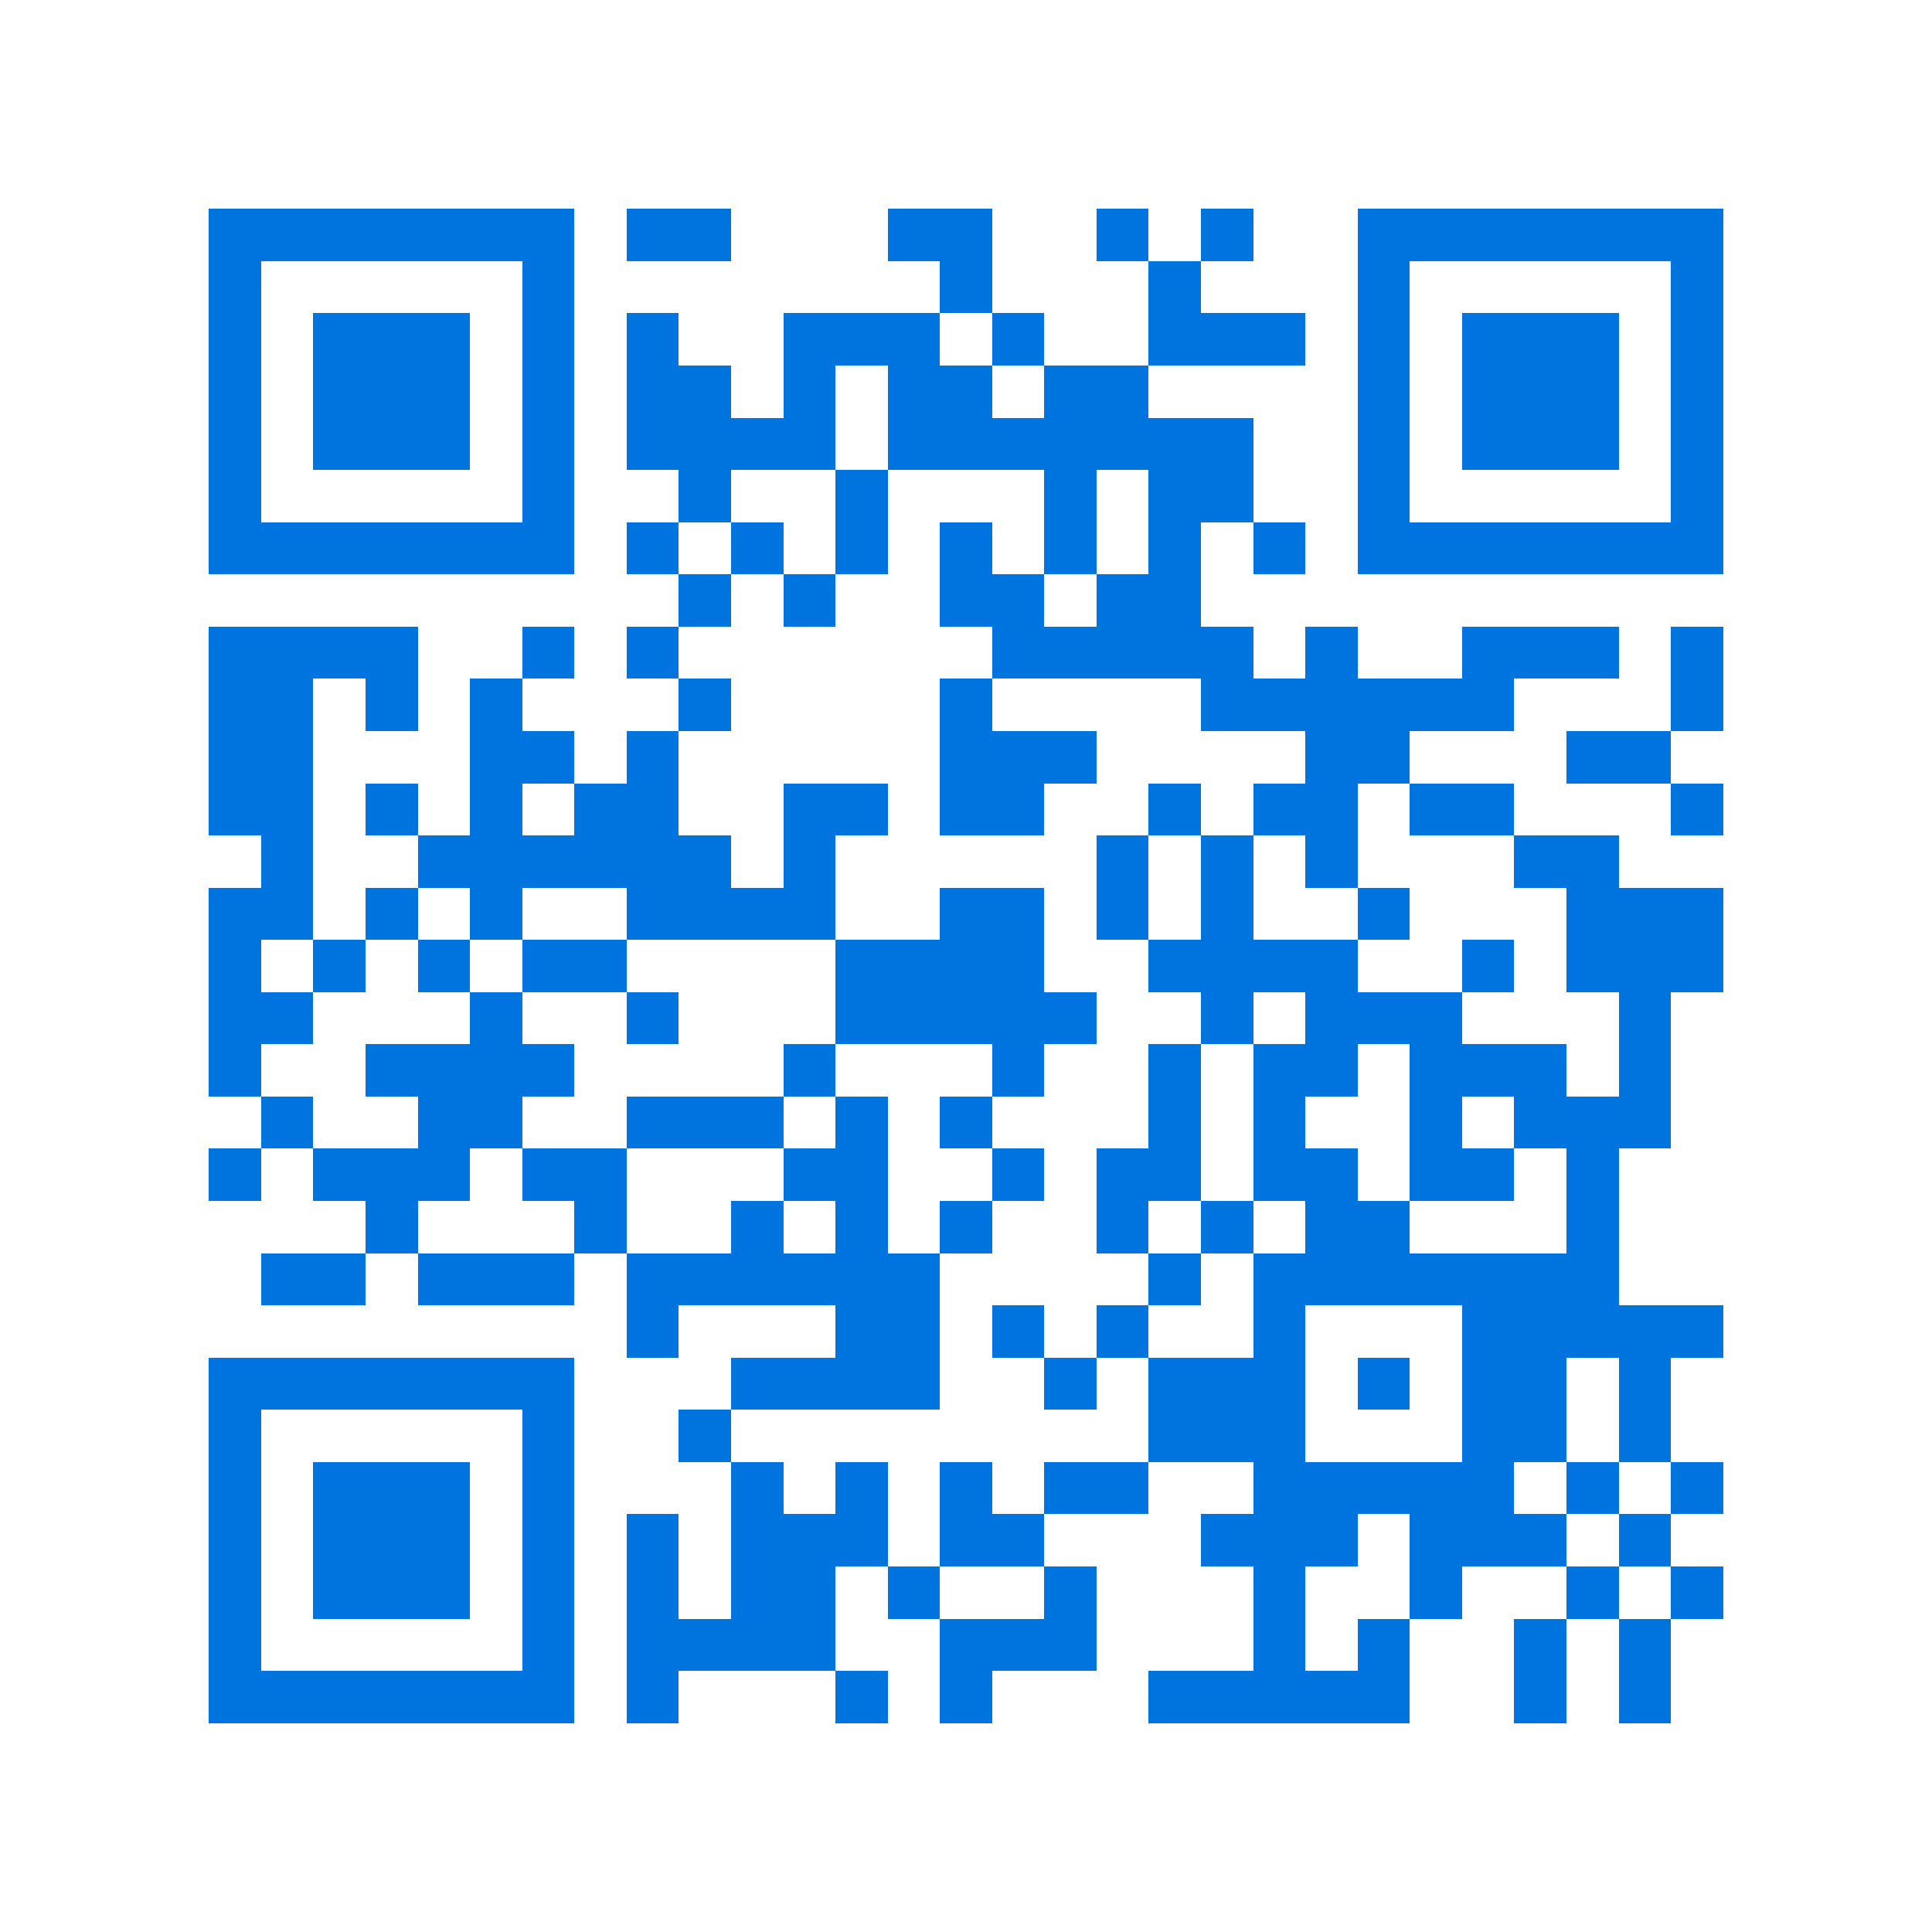 <svg xmlns="http://www.w3.org/2000/svg" viewBox="0 0 37 37" shape-rendering="crispEdges"><path fill="#ffffff" d="M0 0h37v37H0z"/><path stroke="#0074de" d="M4 4.5h7m1 0h2m3 0h2m2 0h1m1 0h1m2 0h7M4 5.5h1m5 0h1m7 0h1m3 0h1m3 0h1m5 0h1M4 6.5h1m1 0h3m1 0h1m1 0h1m2 0h3m1 0h1m2 0h3m1 0h1m1 0h3m1 0h1M4 7.5h1m1 0h3m1 0h1m1 0h2m1 0h1m1 0h2m1 0h2m4 0h1m1 0h3m1 0h1M4 8.5h1m1 0h3m1 0h1m1 0h4m1 0h7m2 0h1m1 0h3m1 0h1M4 9.5h1m5 0h1m2 0h1m2 0h1m3 0h1m1 0h2m2 0h1m5 0h1M4 10.5h7m1 0h1m1 0h1m1 0h1m1 0h1m1 0h1m1 0h1m1 0h1m1 0h7M13 11.5h1m1 0h1m2 0h2m1 0h2M4 12.5h4m2 0h1m1 0h1m6 0h5m1 0h1m2 0h3m1 0h1M4 13.5h2m1 0h1m1 0h1m3 0h1m4 0h1m4 0h6m3 0h1M4 14.5h2m3 0h2m1 0h1m5 0h3m4 0h2m3 0h2M4 15.5h2m1 0h1m1 0h1m1 0h2m2 0h2m1 0h2m2 0h1m1 0h2m1 0h2m3 0h1M5 16.5h1m2 0h6m1 0h1m5 0h1m1 0h1m1 0h1m3 0h2M4 17.5h2m1 0h1m1 0h1m2 0h4m2 0h2m1 0h1m1 0h1m2 0h1m3 0h3M4 18.5h1m1 0h1m1 0h1m1 0h2m4 0h4m2 0h4m2 0h1m1 0h3M4 19.5h2m3 0h1m2 0h1m3 0h5m2 0h1m1 0h3m3 0h1M4 20.5h1m2 0h4m4 0h1m3 0h1m2 0h1m1 0h2m1 0h3m1 0h1M5 21.5h1m2 0h2m2 0h3m1 0h1m1 0h1m3 0h1m1 0h1m2 0h1m1 0h3M4 22.5h1m1 0h3m1 0h2m3 0h2m2 0h1m1 0h2m1 0h2m1 0h2m1 0h1M7 23.5h1m3 0h1m2 0h1m1 0h1m1 0h1m2 0h1m1 0h1m1 0h2m3 0h1M5 24.5h2m1 0h3m1 0h6m4 0h1m1 0h7M12 25.5h1m3 0h2m1 0h1m1 0h1m2 0h1m3 0h5M4 26.5h7m3 0h4m2 0h1m1 0h3m1 0h1m1 0h2m1 0h1M4 27.5h1m5 0h1m2 0h1m8 0h3m3 0h2m1 0h1M4 28.5h1m1 0h3m1 0h1m3 0h1m1 0h1m1 0h1m1 0h2m2 0h5m1 0h1m1 0h1M4 29.5h1m1 0h3m1 0h1m1 0h1m1 0h3m1 0h2m3 0h3m1 0h3m1 0h1M4 30.5h1m1 0h3m1 0h1m1 0h1m1 0h2m1 0h1m2 0h1m3 0h1m2 0h1m2 0h1m1 0h1M4 31.5h1m5 0h1m1 0h4m2 0h3m3 0h1m1 0h1m2 0h1m1 0h1M4 32.5h7m1 0h1m3 0h1m1 0h1m3 0h5m2 0h1m1 0h1"/></svg>

